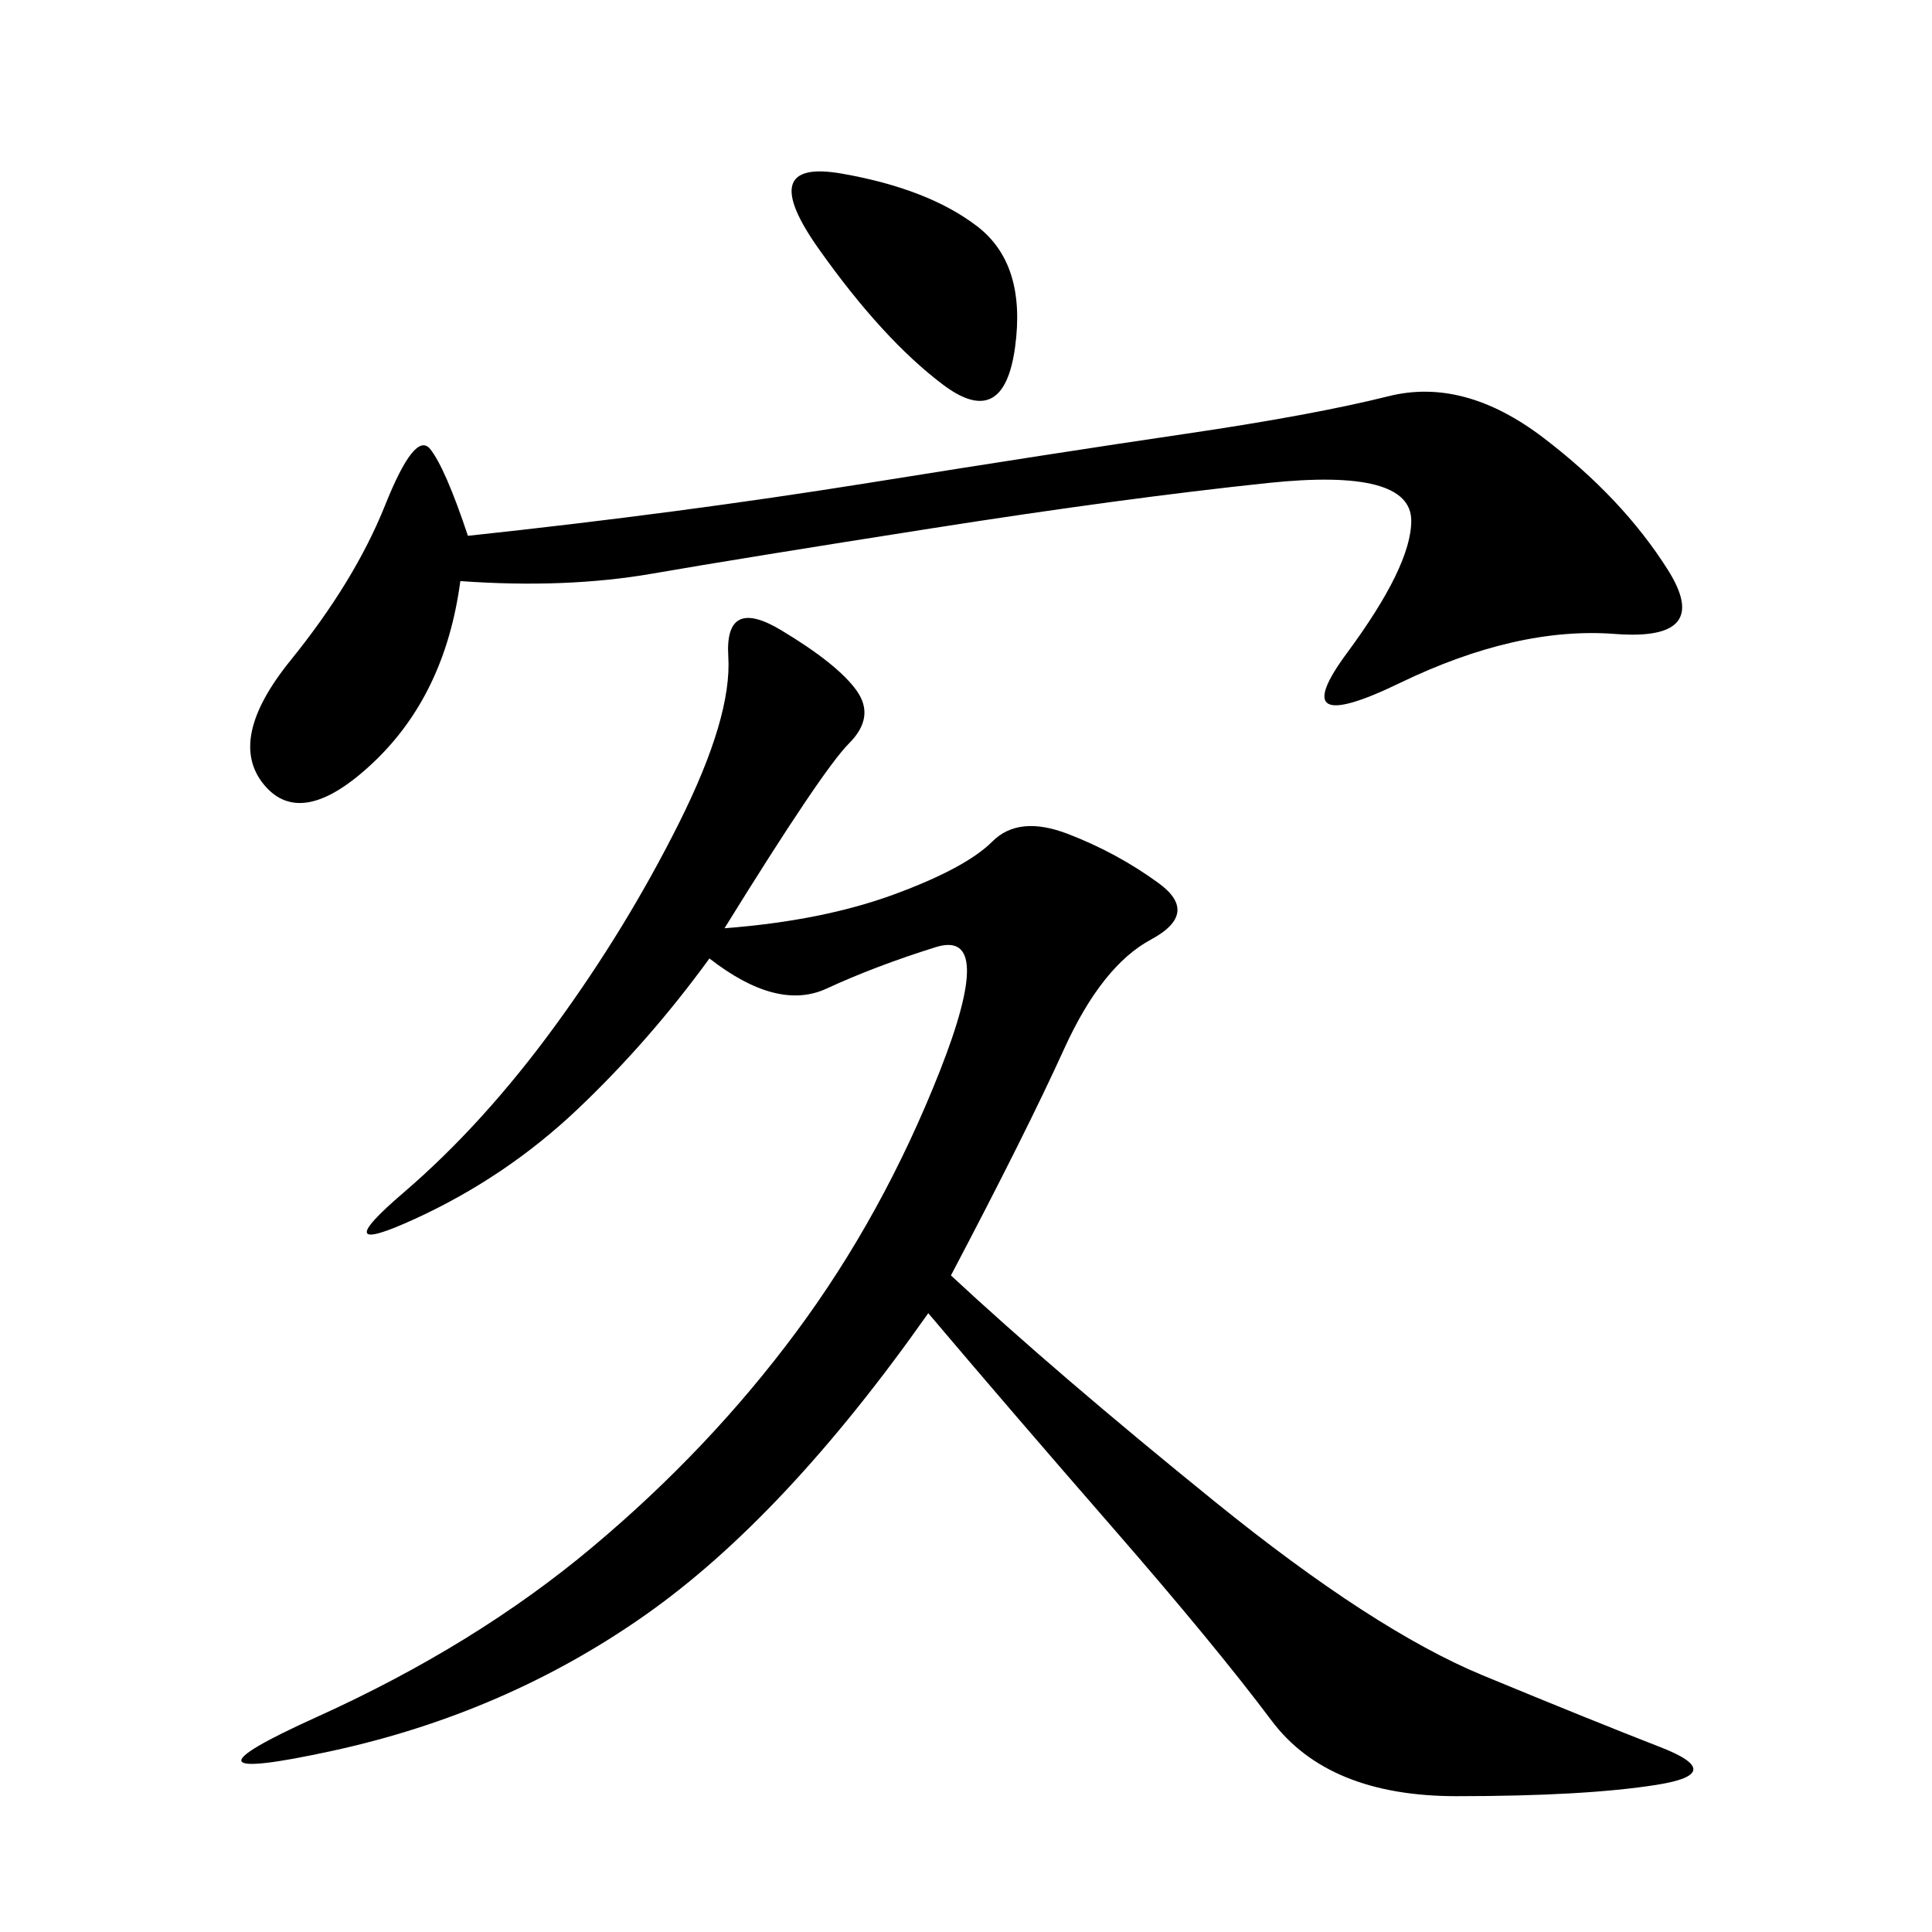 <svg xmlns="http://www.w3.org/2000/svg" xmlns:xlink="http://www.w3.org/1999/xlink" width="300" height="300"><path d="M112.50 144.14Q127.73 142.97 138.87 138.87Q150 134.77 154.10 130.66Q158.20 126.56 165.82 129.49Q173.44 132.42 179.88 137.11Q186.33 141.80 178.71 145.90Q171.09 150 165.23 162.89Q159.38 175.78 147.66 198.05L147.66 198.05Q164.06 213.28 188.67 233.20Q213.28 253.13 230.27 260.16Q247.27 267.19 257.81 271.29Q268.36 275.39 257.23 277.15Q246.09 278.91 226.17 278.91L226.17 278.91Q206.25 278.91 197.46 267.19Q188.67 255.47 172.85 237.30Q157.03 219.14 144.14 203.91L144.14 203.91Q121.88 235.55 100.20 250.78Q78.52 266.02 51.56 271.88Q24.61 277.73 49.22 266.60Q73.83 255.47 91.99 240.23Q110.16 225 123.63 206.84Q137.11 188.67 145.90 166.41Q154.69 144.14 145.31 147.07Q135.94 150 128.32 153.52Q120.70 157.03 110.16 148.83L110.16 148.83Q100.78 161.72 89.65 172.27Q78.52 182.81 64.45 189.26Q50.39 195.70 62.70 185.16Q75 174.61 86.13 159.38Q97.27 144.14 105.47 127.73Q113.67 111.33 113.09 101.95Q112.50 92.58 121.29 97.85Q130.08 103.13 133.01 107.23Q135.94 111.33 131.84 115.43Q127.73 119.53 112.50 144.14L112.50 144.14ZM71.48 90.23Q69.14 107.81 58.01 118.36Q46.88 128.91 41.02 121.88Q35.16 114.84 45.12 102.54Q55.08 90.23 59.77 78.52Q64.45 66.80 66.80 69.73Q69.14 72.66 72.66 83.20L72.66 83.20Q105.47 79.69 134.77 75Q164.06 70.31 183.98 67.38Q203.91 64.45 215.63 61.52Q227.34 58.59 239.65 67.97Q251.95 77.34 258.98 88.48Q266.02 99.61 250.78 98.44Q235.55 97.27 217.38 106.05Q199.22 114.84 209.18 101.37Q219.14 87.89 219.14 80.86L219.14 80.86Q219.14 72.66 196.88 75Q174.61 77.34 144.73 82.03Q114.84 86.72 101.37 89.06Q87.89 91.41 71.48 90.23L71.48 90.23ZM146.48 59.77Q137.11 52.73 127.15 38.67Q117.19 24.61 130.66 26.95Q144.14 29.30 151.76 35.16Q159.38 41.02 157.62 53.91Q155.86 66.80 146.48 59.77L146.48 59.77Z"/></svg>